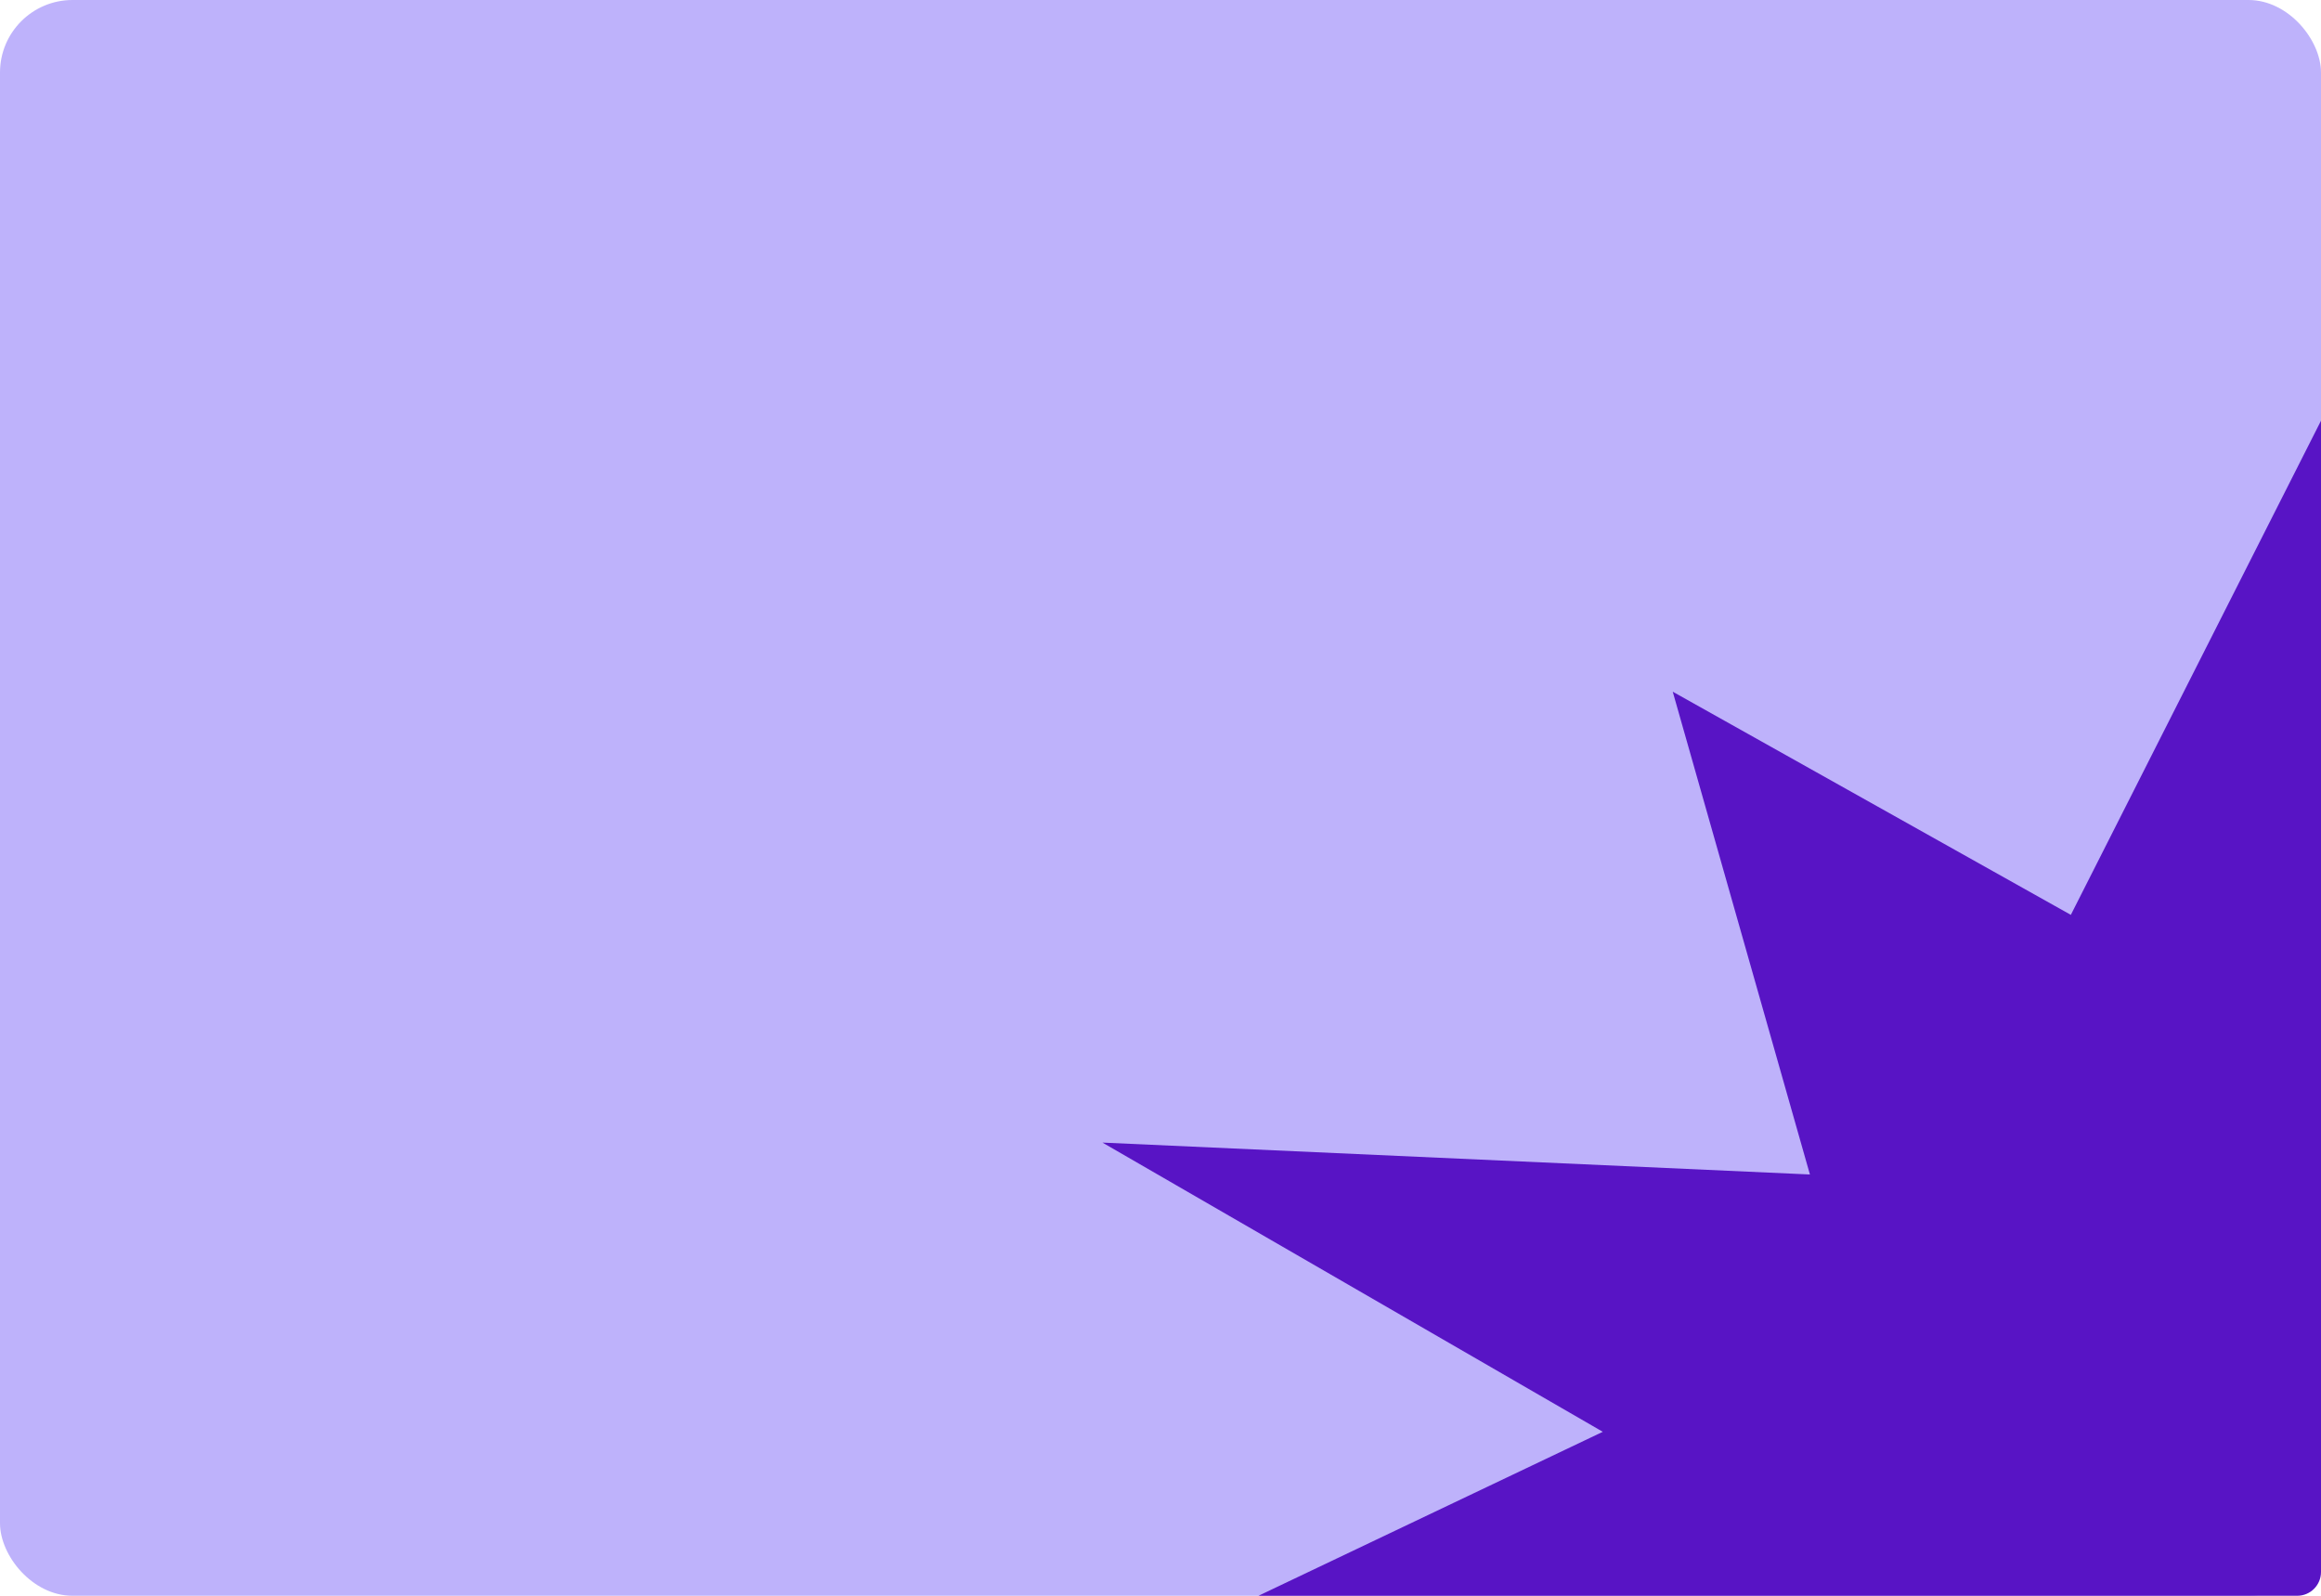 <?xml version="1.0" encoding="UTF-8"?> <svg xmlns="http://www.w3.org/2000/svg" width="320" height="220" viewBox="0 0 320 220" fill="none"><rect width="320" height="220" rx="10" fill="#BEB2FB"></rect><path d="M249.536 161.919L230.623 95.361L285.51 126.128L320 58L320 121.733L320 216.725C320 218.534 318.534 220 316.725 220L173.51 220L220.98 197.395L152 157.523L249.536 161.919Z" fill="#5814C5"></path></svg> 